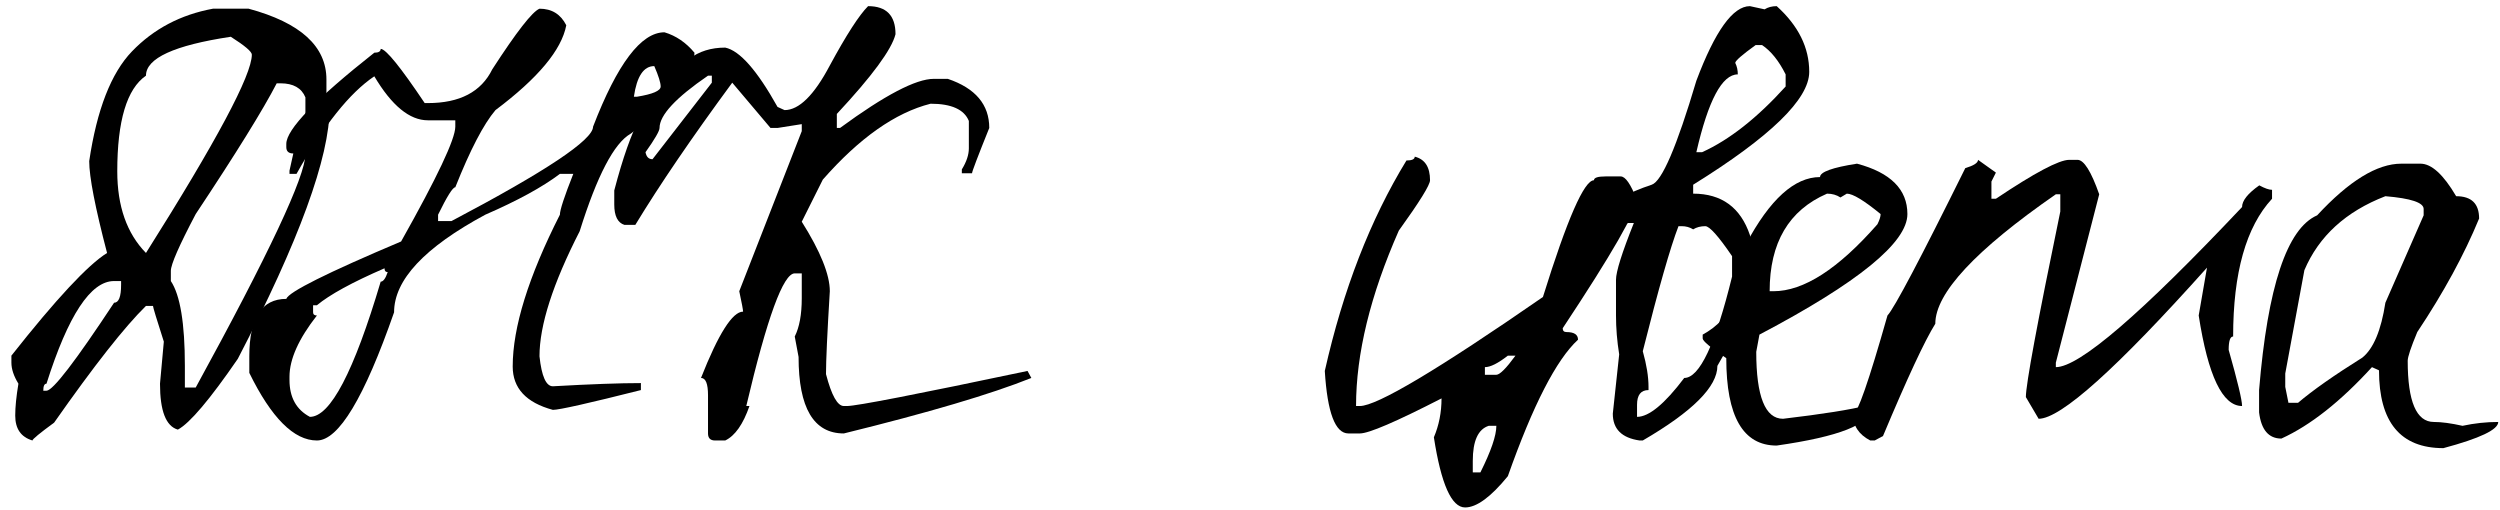 <?xml version="1.0" encoding="UTF-8"?> <svg xmlns="http://www.w3.org/2000/svg" width="98" height="20" viewBox="0 0 98 20" fill="none"><path d="M8.347 0.341H9.747C11.78 0.891 12.796 1.816 12.796 3.116V4.091C12.796 4.175 12.838 4.216 12.921 4.216C12.921 6.166 11.722 9.45 9.322 14.066C8.222 15.666 7.438 16.591 6.972 16.841C6.505 16.708 6.272 16.108 6.272 15.041L6.422 13.392C6.138 12.508 5.997 12.041 5.997 11.992H5.722C4.888 12.808 3.688 14.333 2.122 16.567C1.555 16.983 1.272 17.216 1.272 17.267C0.822 17.133 0.597 16.808 0.597 16.291C0.597 15.958 0.638 15.541 0.722 15.041C0.538 14.742 0.447 14.466 0.447 14.216V13.941C2.197 11.725 3.447 10.383 4.197 9.916C3.73 8.133 3.497 6.933 3.497 6.316C3.797 4.3 4.355 2.866 5.172 2.016C6.022 1.133 7.08 0.575 8.347 0.341ZM4.597 6.716C4.597 8.083 4.972 9.15 5.722 9.916C8.488 5.533 9.872 2.941 9.872 2.141C9.872 2.025 9.597 1.791 9.047 1.441C6.83 1.775 5.722 2.283 5.722 2.966C4.972 3.483 4.597 4.733 4.597 6.716ZM10.847 3.266C10.313 4.3 9.255 6.008 7.672 8.391C7.022 9.625 6.697 10.367 6.697 10.617V11.017C7.063 11.566 7.247 12.675 7.247 14.341V15.191H7.672C10.538 9.958 11.972 6.908 11.972 6.041C11.972 5.941 11.921 5.8 11.822 5.616C11.921 5.116 11.972 4.7 11.972 4.366V3.816C11.822 3.45 11.496 3.266 10.996 3.266H10.847ZM1.697 15.316H1.822C2.072 15.316 2.955 14.166 4.472 11.867C4.655 11.867 4.747 11.633 4.747 11.166V11.017H4.472C3.555 11.017 2.672 12.358 1.822 15.041C1.738 15.041 1.697 15.133 1.697 15.316Z" fill="black"></path><path d="M21.148 0.341C21.631 0.341 21.981 0.558 22.198 0.991C22.014 1.958 21.089 3.066 19.423 4.316C18.956 4.866 18.431 5.875 17.848 7.341C17.748 7.341 17.523 7.7 17.173 8.416V8.666H17.698C21.398 6.716 23.248 5.483 23.248 4.966C24.198 2.5 25.131 1.266 26.048 1.266C26.498 1.4 26.889 1.666 27.223 2.066C27.223 2.95 26.389 4.008 24.723 5.241C24.073 5.608 23.406 6.883 22.723 9.066C21.673 11.117 21.148 12.75 21.148 13.966C21.231 14.75 21.406 15.142 21.673 15.142C23.156 15.058 24.306 15.017 25.123 15.017V15.291C23.073 15.808 21.923 16.067 21.673 16.067C20.623 15.783 20.098 15.216 20.098 14.367C20.098 12.833 20.714 10.85 21.948 8.416C21.948 8.233 22.123 7.7 22.473 6.816H21.948C21.264 7.333 20.289 7.866 19.023 8.416C16.639 9.7 15.448 10.975 15.448 12.242C14.281 15.591 13.273 17.267 12.423 17.267C11.523 17.267 10.639 16.383 9.773 14.617V13.966C9.773 12.466 10.256 11.716 11.223 11.716C11.306 11.45 12.806 10.7 15.723 9.466C17.139 6.95 17.848 5.45 17.848 4.966V4.716H16.773C16.056 4.716 15.356 4.141 14.673 2.991C13.706 3.641 12.689 4.916 11.623 6.816H11.348V6.691L11.498 6.016C11.314 6.016 11.223 5.933 11.223 5.766V5.641C11.223 5.075 12.373 3.883 14.673 2.066C14.839 2.066 14.923 2.016 14.923 1.916C15.123 1.916 15.698 2.625 16.648 4.041H16.773C18.023 4.041 18.864 3.6 19.298 2.716C20.248 1.25 20.864 0.458 21.148 0.341ZM24.848 3.791H24.973C25.589 3.691 25.898 3.558 25.898 3.391C25.898 3.241 25.814 2.975 25.648 2.591C25.231 2.591 24.964 2.991 24.848 3.791ZM12.273 11.966V12.242C12.273 12.325 12.323 12.367 12.423 12.367C11.706 13.283 11.348 14.083 11.348 14.767V14.892C11.348 15.575 11.614 16.058 12.148 16.341C12.948 16.341 13.873 14.575 14.923 11.041C15.023 11.041 15.114 10.916 15.198 10.666C15.114 10.666 15.073 10.617 15.073 10.517C13.806 11.066 12.923 11.55 12.423 11.966H12.273Z" fill="black"></path><path d="M34.029 0.241C34.746 0.241 35.104 0.608 35.104 1.341C34.954 1.941 34.188 2.983 32.804 4.466V5.016H32.929C34.679 3.733 35.904 3.091 36.604 3.091H37.154C38.238 3.458 38.779 4.1 38.779 5.016C38.329 6.133 38.104 6.725 38.104 6.791H37.704V6.641C37.888 6.341 37.979 6.066 37.979 5.816V4.741C37.796 4.291 37.296 4.066 36.479 4.066C35.096 4.416 33.688 5.408 32.254 7.041L31.429 8.691C32.163 9.858 32.529 10.767 32.529 11.416C32.429 13.05 32.379 14.133 32.379 14.666C32.596 15.5 32.829 15.916 33.079 15.916H33.204C33.571 15.916 35.929 15.458 40.279 14.541L40.429 14.816C38.846 15.45 36.396 16.175 33.079 16.991C31.896 16.991 31.304 15.992 31.304 13.992L31.154 13.191C31.338 12.825 31.429 12.325 31.429 11.691V10.716H31.154C30.704 10.716 30.071 12.45 29.254 15.916H29.379C29.129 16.633 28.813 17.083 28.429 17.267H28.029C27.846 17.267 27.754 17.175 27.754 16.991V15.492C27.754 15.041 27.663 14.816 27.479 14.816C28.163 13.083 28.713 12.216 29.129 12.216C29.129 12.15 29.079 11.883 28.979 11.416L31.429 5.141V4.866L30.479 5.016H30.204L28.704 3.241C27.121 5.391 25.854 7.25 24.904 8.816H24.479C24.213 8.733 24.079 8.466 24.079 8.016V7.466C24.746 4.916 25.429 3.641 26.129 3.641C26.546 2.458 27.313 1.866 28.429 1.866C28.996 1.983 29.679 2.758 30.479 4.191L30.754 4.316C31.321 4.316 31.913 3.733 32.529 2.566C33.179 1.366 33.679 0.591 34.029 0.241ZM25.304 5.966C25.338 6.15 25.429 6.241 25.579 6.241L27.904 3.241V2.966H27.754C26.488 3.833 25.854 4.516 25.854 5.016C25.854 5.133 25.671 5.45 25.304 5.966Z" fill="black"></path><path d="M55.458 6.141C55.858 6.241 56.057 6.55 56.057 7.066C56.057 7.25 55.649 7.908 54.833 9.041C53.716 11.575 53.157 13.867 53.157 15.916H53.307C53.974 15.916 56.366 14.492 60.483 11.642C61.432 8.591 62.099 7.066 62.483 7.066C62.483 6.966 62.633 6.916 62.932 6.916H63.532C63.716 6.916 63.924 7.216 64.157 7.816C64.157 8.266 63.191 9.95 61.258 12.867C61.258 12.966 61.307 13.017 61.407 13.017C61.708 13.017 61.858 13.117 61.858 13.316C61.008 14.1 60.091 15.883 59.108 18.666C58.441 19.483 57.883 19.892 57.432 19.892C56.899 19.892 56.491 18.975 56.208 17.142C56.407 16.675 56.508 16.166 56.508 15.617C54.724 16.533 53.657 16.991 53.307 16.991H52.858C52.341 16.991 52.032 16.175 51.932 14.541C52.649 11.358 53.716 8.608 55.133 6.291C55.349 6.291 55.458 6.241 55.458 6.141ZM58.208 14.392V14.691H58.657C58.791 14.691 59.041 14.441 59.407 13.941H59.108C58.724 14.242 58.424 14.392 58.208 14.392ZM57.733 18.067V18.517H58.032C58.449 17.683 58.657 17.075 58.657 16.692H58.358C57.941 16.825 57.733 17.283 57.733 18.067Z" fill="black"></path><path d="M68.597 0.241L69.172 0.366C69.305 0.283 69.464 0.241 69.647 0.241C70.497 1.008 70.922 1.866 70.922 2.816C70.922 3.883 69.405 5.358 66.372 7.241V7.591C67.489 7.591 68.23 8.133 68.597 9.216L68.722 9.916V11.091C68.722 11.658 68.255 12.742 67.322 14.341C67.322 15.158 66.347 16.133 64.397 17.267H64.272C63.572 17.166 63.222 16.817 63.222 16.216L63.472 13.892C63.389 13.375 63.347 12.867 63.347 12.367V10.966C63.347 10.65 63.58 9.908 64.047 8.741H63.822C63.405 8.875 63.014 9.5 62.647 10.617H62.422C62.105 10.466 61.947 10.275 61.947 10.041C61.947 8.791 62.88 7.858 64.747 7.241C65.147 7.108 65.73 5.75 66.497 3.166C67.23 1.216 67.93 0.241 68.597 0.241ZM68.022 2.466C68.089 2.6 68.122 2.75 68.122 2.916C67.505 2.916 66.964 3.933 66.497 5.966H66.722C67.789 5.483 68.88 4.625 69.997 3.391V2.916C69.73 2.383 69.422 2 69.072 1.766H68.822C68.289 2.15 68.022 2.383 68.022 2.466ZM65.797 8.866C65.48 9.683 65.014 11.316 64.397 13.767C64.547 14.3 64.622 14.767 64.622 15.166V15.291C64.322 15.291 64.172 15.483 64.172 15.867V16.341C64.639 16.341 65.255 15.833 66.022 14.816C66.622 14.816 67.247 13.492 67.897 10.841V10.041C67.364 9.258 67.014 8.866 66.847 8.866C66.664 8.866 66.505 8.908 66.372 8.991C66.239 8.908 66.089 8.866 65.922 8.866H65.797Z" fill="black"></path><path d="M72.795 6.416C74.111 6.766 74.77 7.425 74.77 8.391C74.77 9.508 72.836 11.083 68.97 13.117L68.845 13.791C68.845 15.541 69.195 16.416 69.895 16.416C71.445 16.233 72.545 16.058 73.195 15.892C73.195 15.975 73.236 16.017 73.32 16.017C73.32 16.633 72.095 17.116 69.645 17.466C68.328 17.466 67.67 16.325 67.67 14.041C67.053 13.625 66.745 13.367 66.745 13.267V13.117C67.878 12.5 68.445 11.316 68.445 9.566C69.378 7.816 70.345 6.941 71.345 6.941C71.345 6.741 71.828 6.566 72.795 6.416ZM69.37 11.416H69.52C70.703 11.416 72.061 10.541 73.595 8.791C73.678 8.625 73.72 8.491 73.72 8.391C73.07 7.858 72.628 7.591 72.395 7.591L72.145 7.741C71.995 7.641 71.82 7.591 71.62 7.591C70.12 8.241 69.37 9.516 69.37 11.416Z" fill="black"></path><path d="M77.539 6.266L78.239 6.766L78.064 7.116V7.791H78.239C79.756 6.775 80.714 6.266 81.114 6.266H81.439C81.689 6.266 81.972 6.716 82.289 7.616L80.589 14.216V14.392C81.506 14.392 83.939 12.3 87.889 8.116C87.889 7.866 88.114 7.583 88.564 7.266C88.781 7.383 88.947 7.441 89.064 7.441V7.791C88.047 8.891 87.539 10.691 87.539 13.191C87.422 13.191 87.364 13.367 87.364 13.716C87.714 14.95 87.889 15.683 87.889 15.916C87.122 15.916 86.556 14.733 86.189 12.367L86.514 10.492C82.981 14.441 80.781 16.416 79.914 16.416L79.414 15.566C79.414 15.066 79.864 12.642 80.764 8.291V7.616H80.589C77.439 9.8 75.864 11.492 75.864 12.691C75.447 13.358 74.764 14.825 73.814 17.091L73.489 17.267H73.314C72.864 17.033 72.639 16.692 72.639 16.241C72.806 16.241 73.256 14.95 73.989 12.367C74.256 12.083 75.272 10.158 77.039 6.591C77.372 6.491 77.539 6.383 77.539 6.266Z" fill="black"></path><path d="M94.132 6.416H94.882C95.315 6.416 95.781 6.841 96.281 7.691C96.882 7.691 97.181 7.983 97.181 8.566C96.598 9.983 95.79 11.466 94.757 13.017C94.507 13.617 94.382 13.992 94.382 14.142C94.382 15.742 94.723 16.541 95.406 16.541C95.707 16.541 96.082 16.591 96.531 16.692C96.998 16.591 97.465 16.541 97.931 16.541C97.931 16.841 97.215 17.183 95.781 17.567C94.098 17.567 93.257 16.55 93.257 14.517L92.981 14.392C91.748 15.742 90.565 16.675 89.431 17.192C88.931 17.192 88.64 16.85 88.556 16.166V15.291C88.89 11.242 89.648 8.958 90.832 8.441C92.082 7.091 93.181 6.416 94.132 6.416ZM89.582 14.642V15.166L89.707 15.791H90.082C90.648 15.308 91.49 14.716 92.606 14.017C93.04 13.666 93.34 12.95 93.507 11.867L95.007 8.441V8.191C95.007 7.941 94.507 7.775 93.507 7.691C91.957 8.291 90.898 9.258 90.332 10.591L89.582 14.642Z" fill="black"></path></svg> 